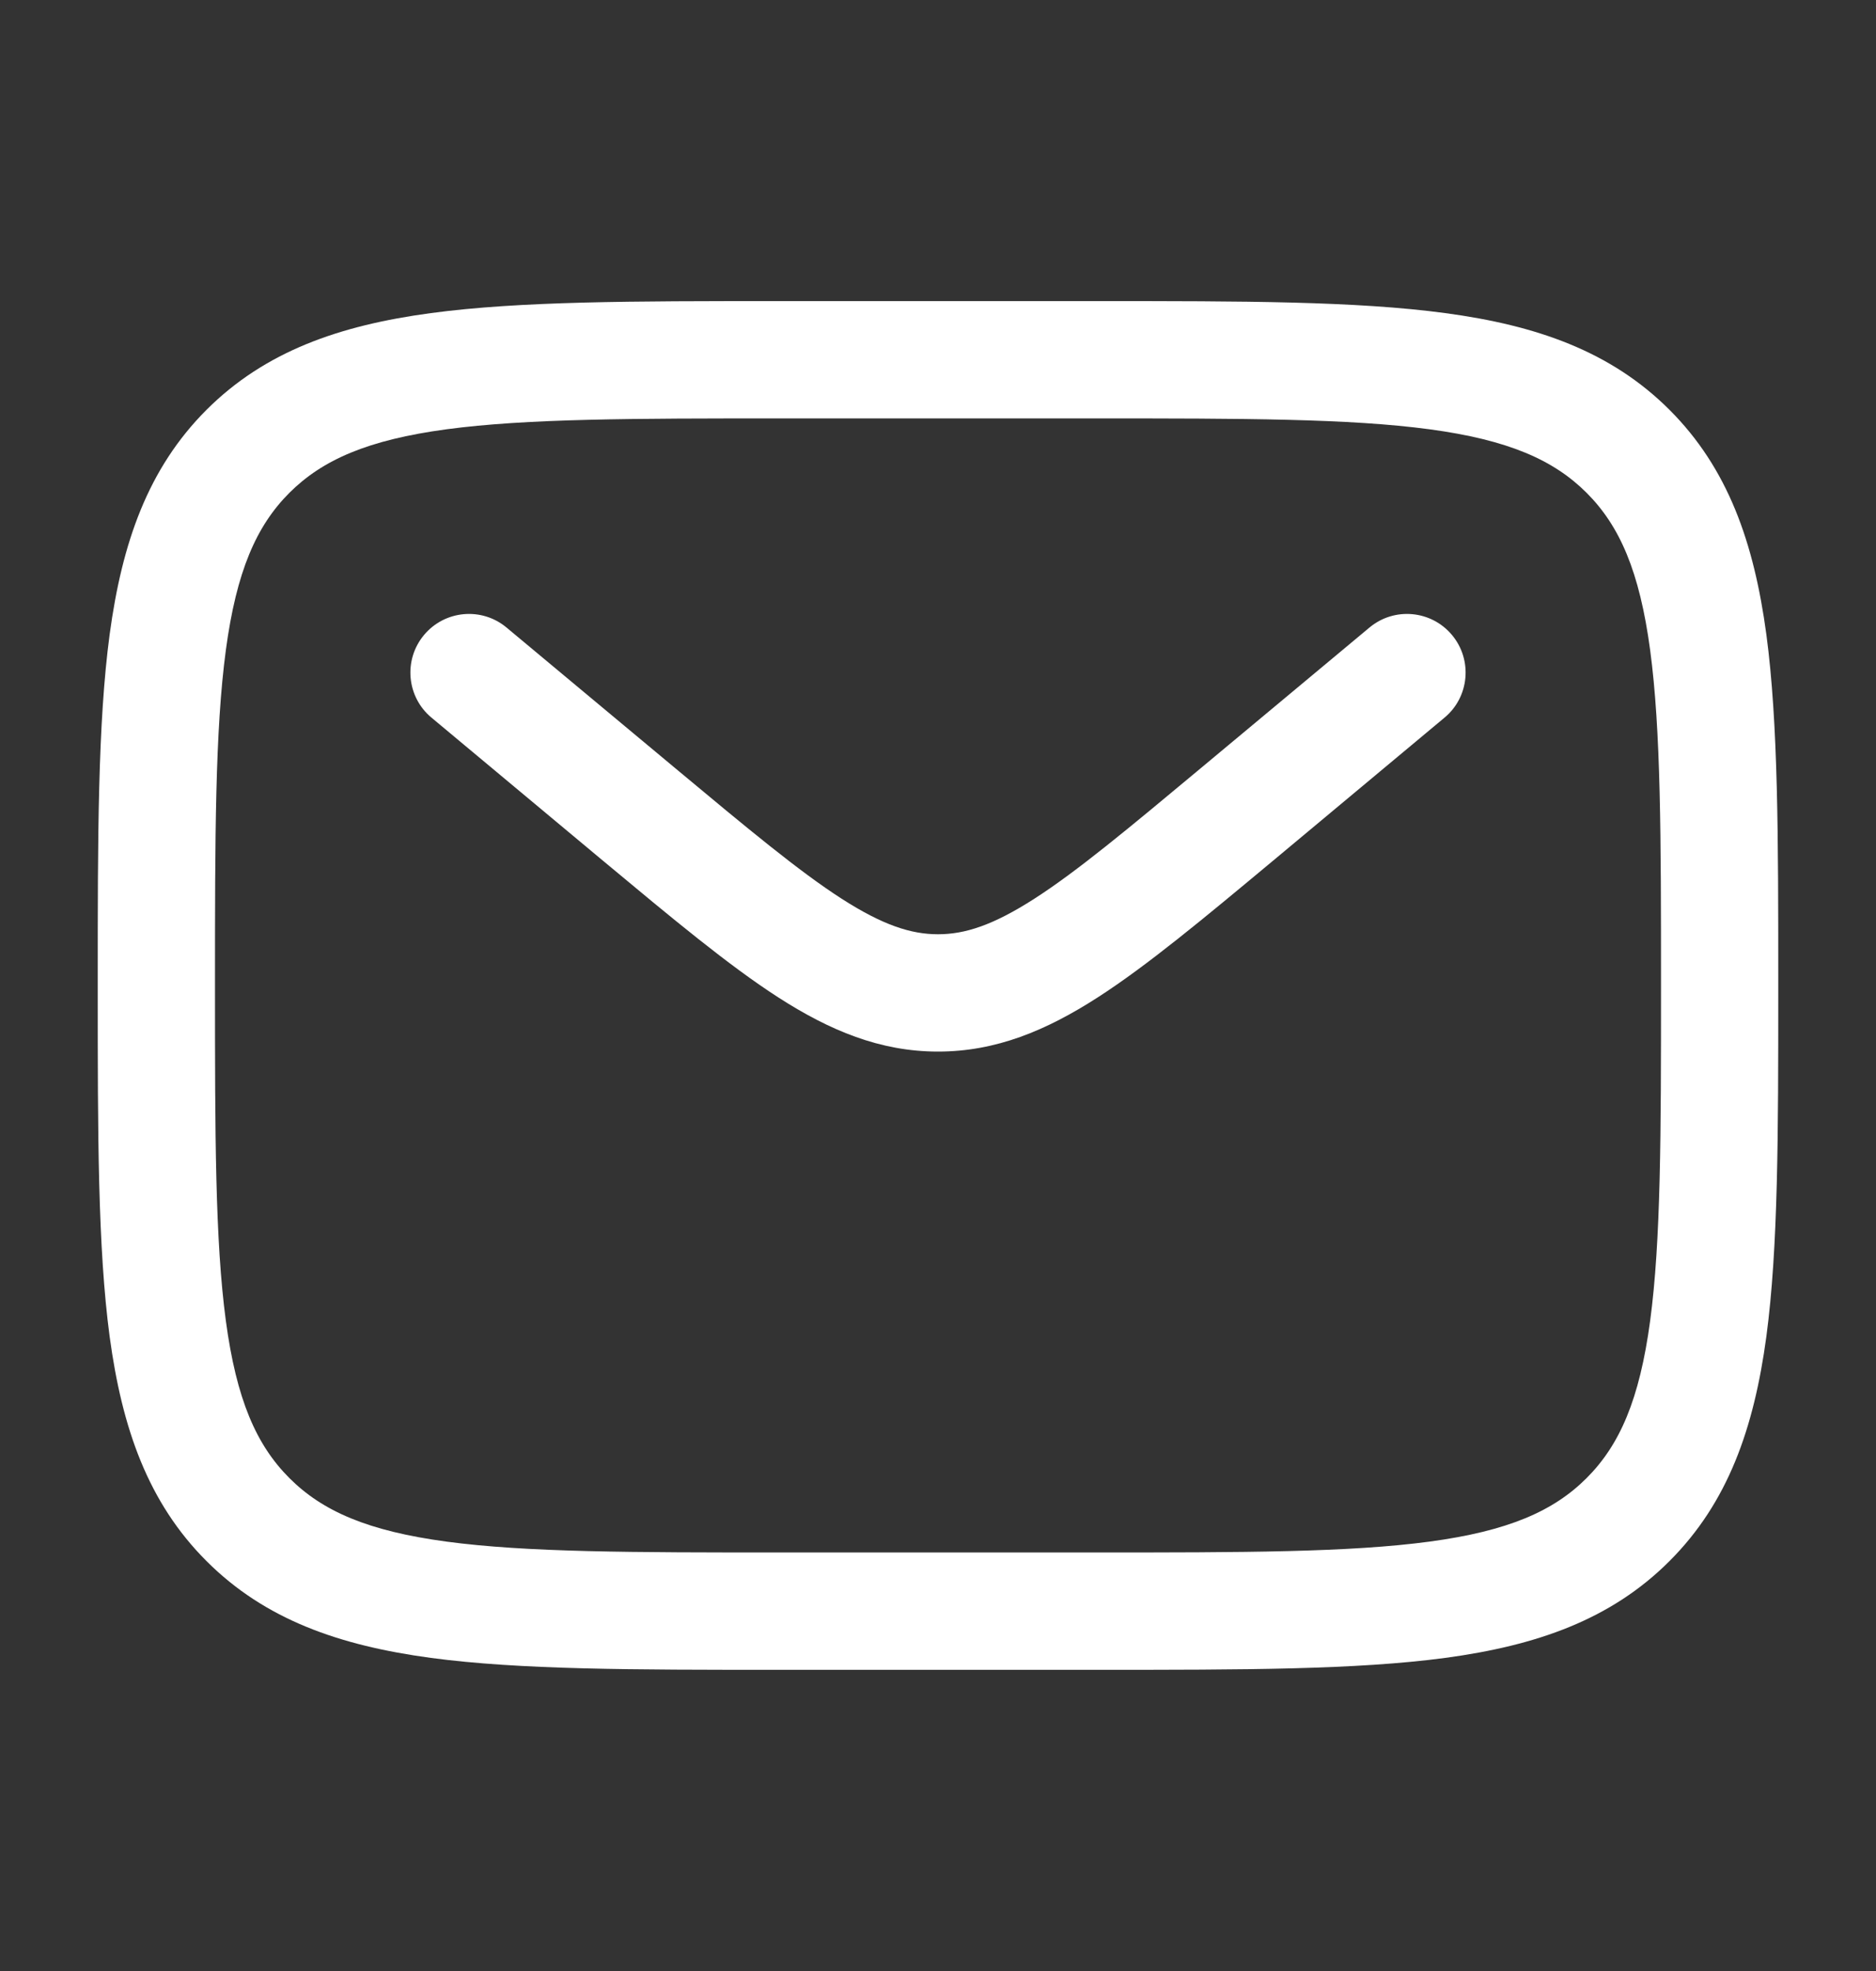 <svg width="20" height="21" viewBox="0 0 20 21" fill="none" xmlns="http://www.w3.org/2000/svg">
<rect x="0" y="0" width="20" height="21" fill="#333333" stroke="none"/>
<path fill-rule="evenodd" clip-rule="evenodd" d="M8.286 3.208H11.714C13.245 3.208 14.458 3.208 15.408 3.336C16.385 3.467 17.175 3.744 17.799 4.367C18.423 4.991 18.699 5.782 18.831 6.759C18.958 7.708 18.958 8.921 18.958 10.453V10.547C18.958 12.078 18.958 13.291 18.831 14.241C18.699 15.217 18.423 16.008 17.799 16.632C17.175 17.256 16.385 17.532 15.408 17.664C14.458 17.791 13.245 17.791 11.714 17.791H8.286C6.755 17.791 5.542 17.791 4.593 17.664C3.616 17.532 2.825 17.256 2.201 16.632C1.577 16.008 1.301 15.217 1.169 14.241C1.042 13.291 1.042 12.078 1.042 10.547V10.453C1.042 8.921 1.042 7.708 1.169 6.759C1.301 5.782 1.577 4.991 2.201 4.367C2.825 3.744 3.616 3.467 4.593 3.336C5.542 3.208 6.755 3.208 8.286 3.208ZM4.759 4.574C3.921 4.687 3.438 4.899 3.085 5.251C2.732 5.604 2.521 6.087 2.408 6.925C2.293 7.782 2.292 8.911 2.292 10.5C2.292 12.089 2.293 13.218 2.408 14.074C2.521 14.912 2.732 15.395 3.085 15.748C3.438 16.101 3.921 16.312 4.759 16.425C5.616 16.54 6.744 16.541 8.333 16.541H11.667C13.256 16.541 14.385 16.54 15.241 16.425C16.079 16.312 16.562 16.101 16.915 15.748C17.268 15.395 17.479 14.912 17.592 14.074C17.707 13.218 17.708 12.089 17.708 10.5C17.708 8.911 17.707 7.782 17.592 6.925C17.479 6.087 17.268 5.604 16.915 5.251C16.562 4.899 16.079 4.687 15.241 4.574C14.385 4.459 13.256 4.458 11.667 4.458H8.333C6.744 4.458 5.616 4.459 4.759 4.574ZM4.52 6.766C4.741 6.501 5.135 6.465 5.4 6.686L7.199 8.185C7.977 8.833 8.517 9.282 8.972 9.575C9.413 9.858 9.713 9.954 10 9.954C10.288 9.954 10.587 9.858 11.028 9.575C11.484 9.282 12.023 8.833 12.801 8.185L14.6 6.686C14.865 6.465 15.259 6.501 15.48 6.766C15.701 7.031 15.665 7.426 15.4 7.646L13.57 9.172C12.831 9.787 12.232 10.286 11.704 10.626C11.154 10.98 10.618 11.204 10 11.204C9.383 11.204 8.846 10.98 8.296 10.626C7.768 10.286 7.169 9.787 6.43 9.172L4.6 7.646C4.335 7.426 4.299 7.031 4.52 6.766Z" fill="white"/>
</svg>
